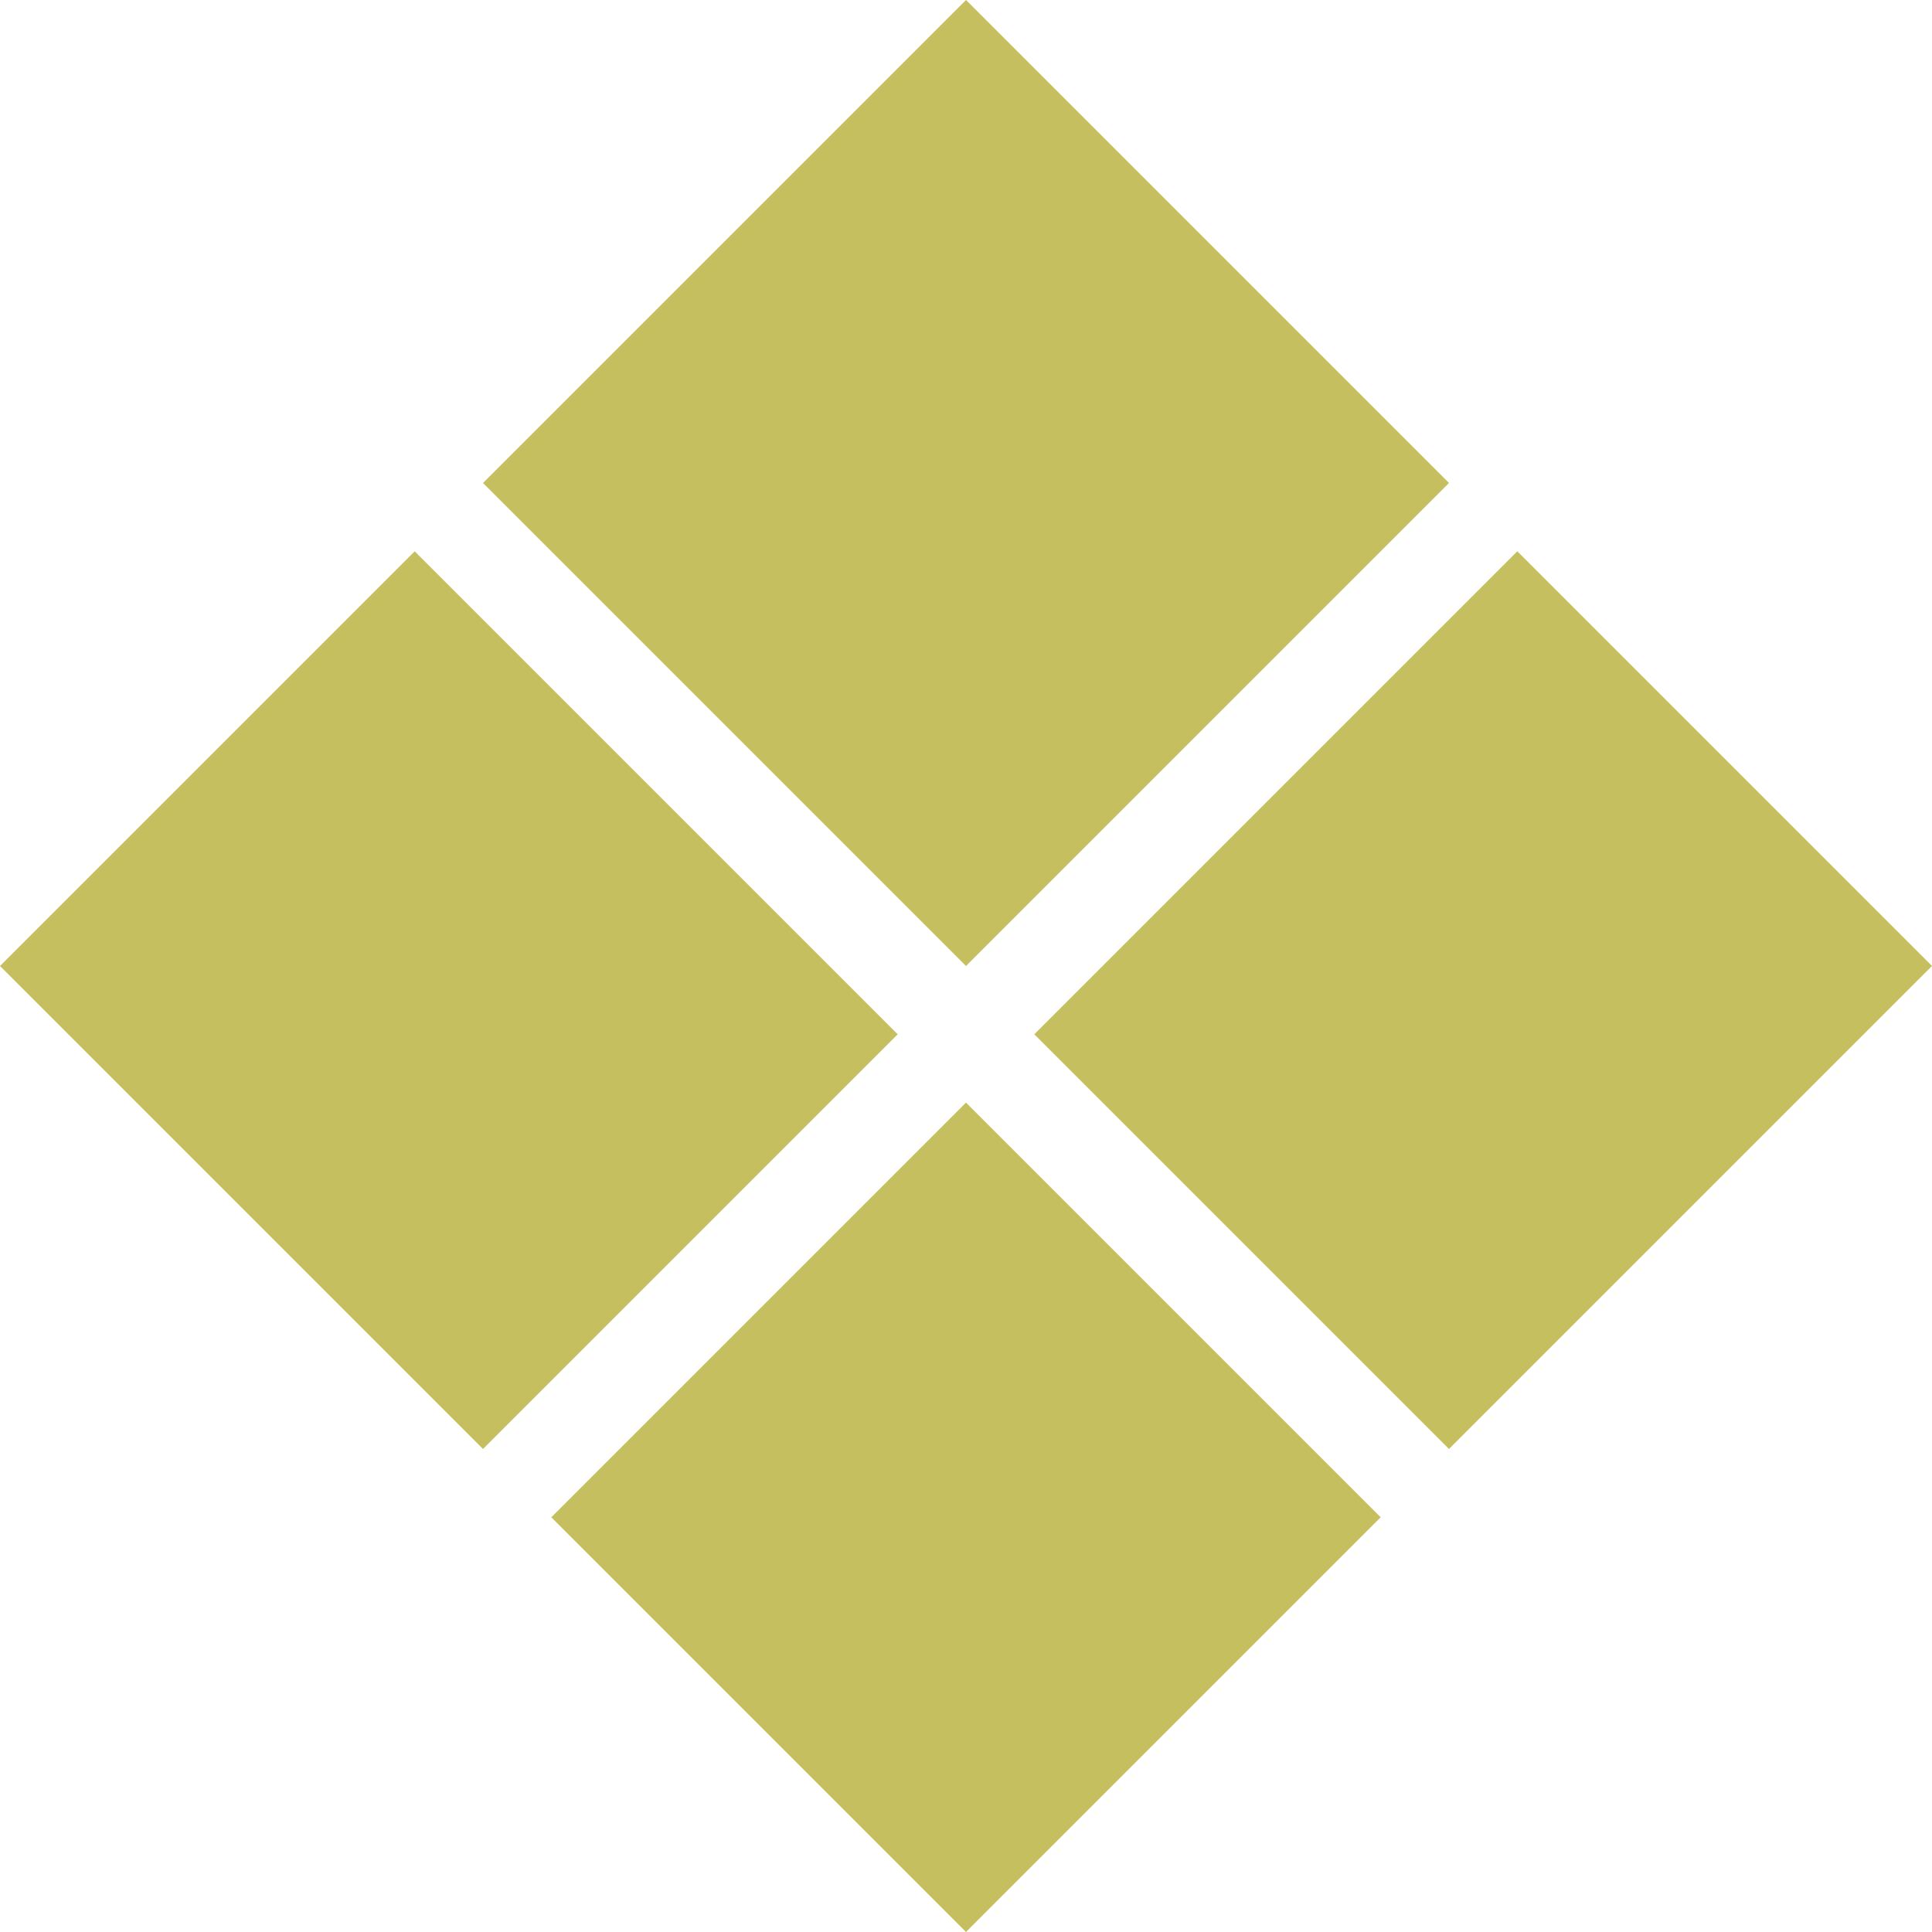 <svg width="20" height="20" viewBox="0 0 20 20" fill="none" xmlns="http://www.w3.org/2000/svg">
<path fill-rule="evenodd" clip-rule="evenodd" d="M10 0L15 5L10 10L5 5L10 0ZM4.293 5.707L0 10L5 15L9.293 10.707L4.293 5.707ZM10 11.414L5.707 15.707L10 20L14.293 15.707L10 11.414ZM15 15L20 10L15.707 5.707L10.707 10.707L15 15Z" fill="#c5bf60"/>
</svg>
